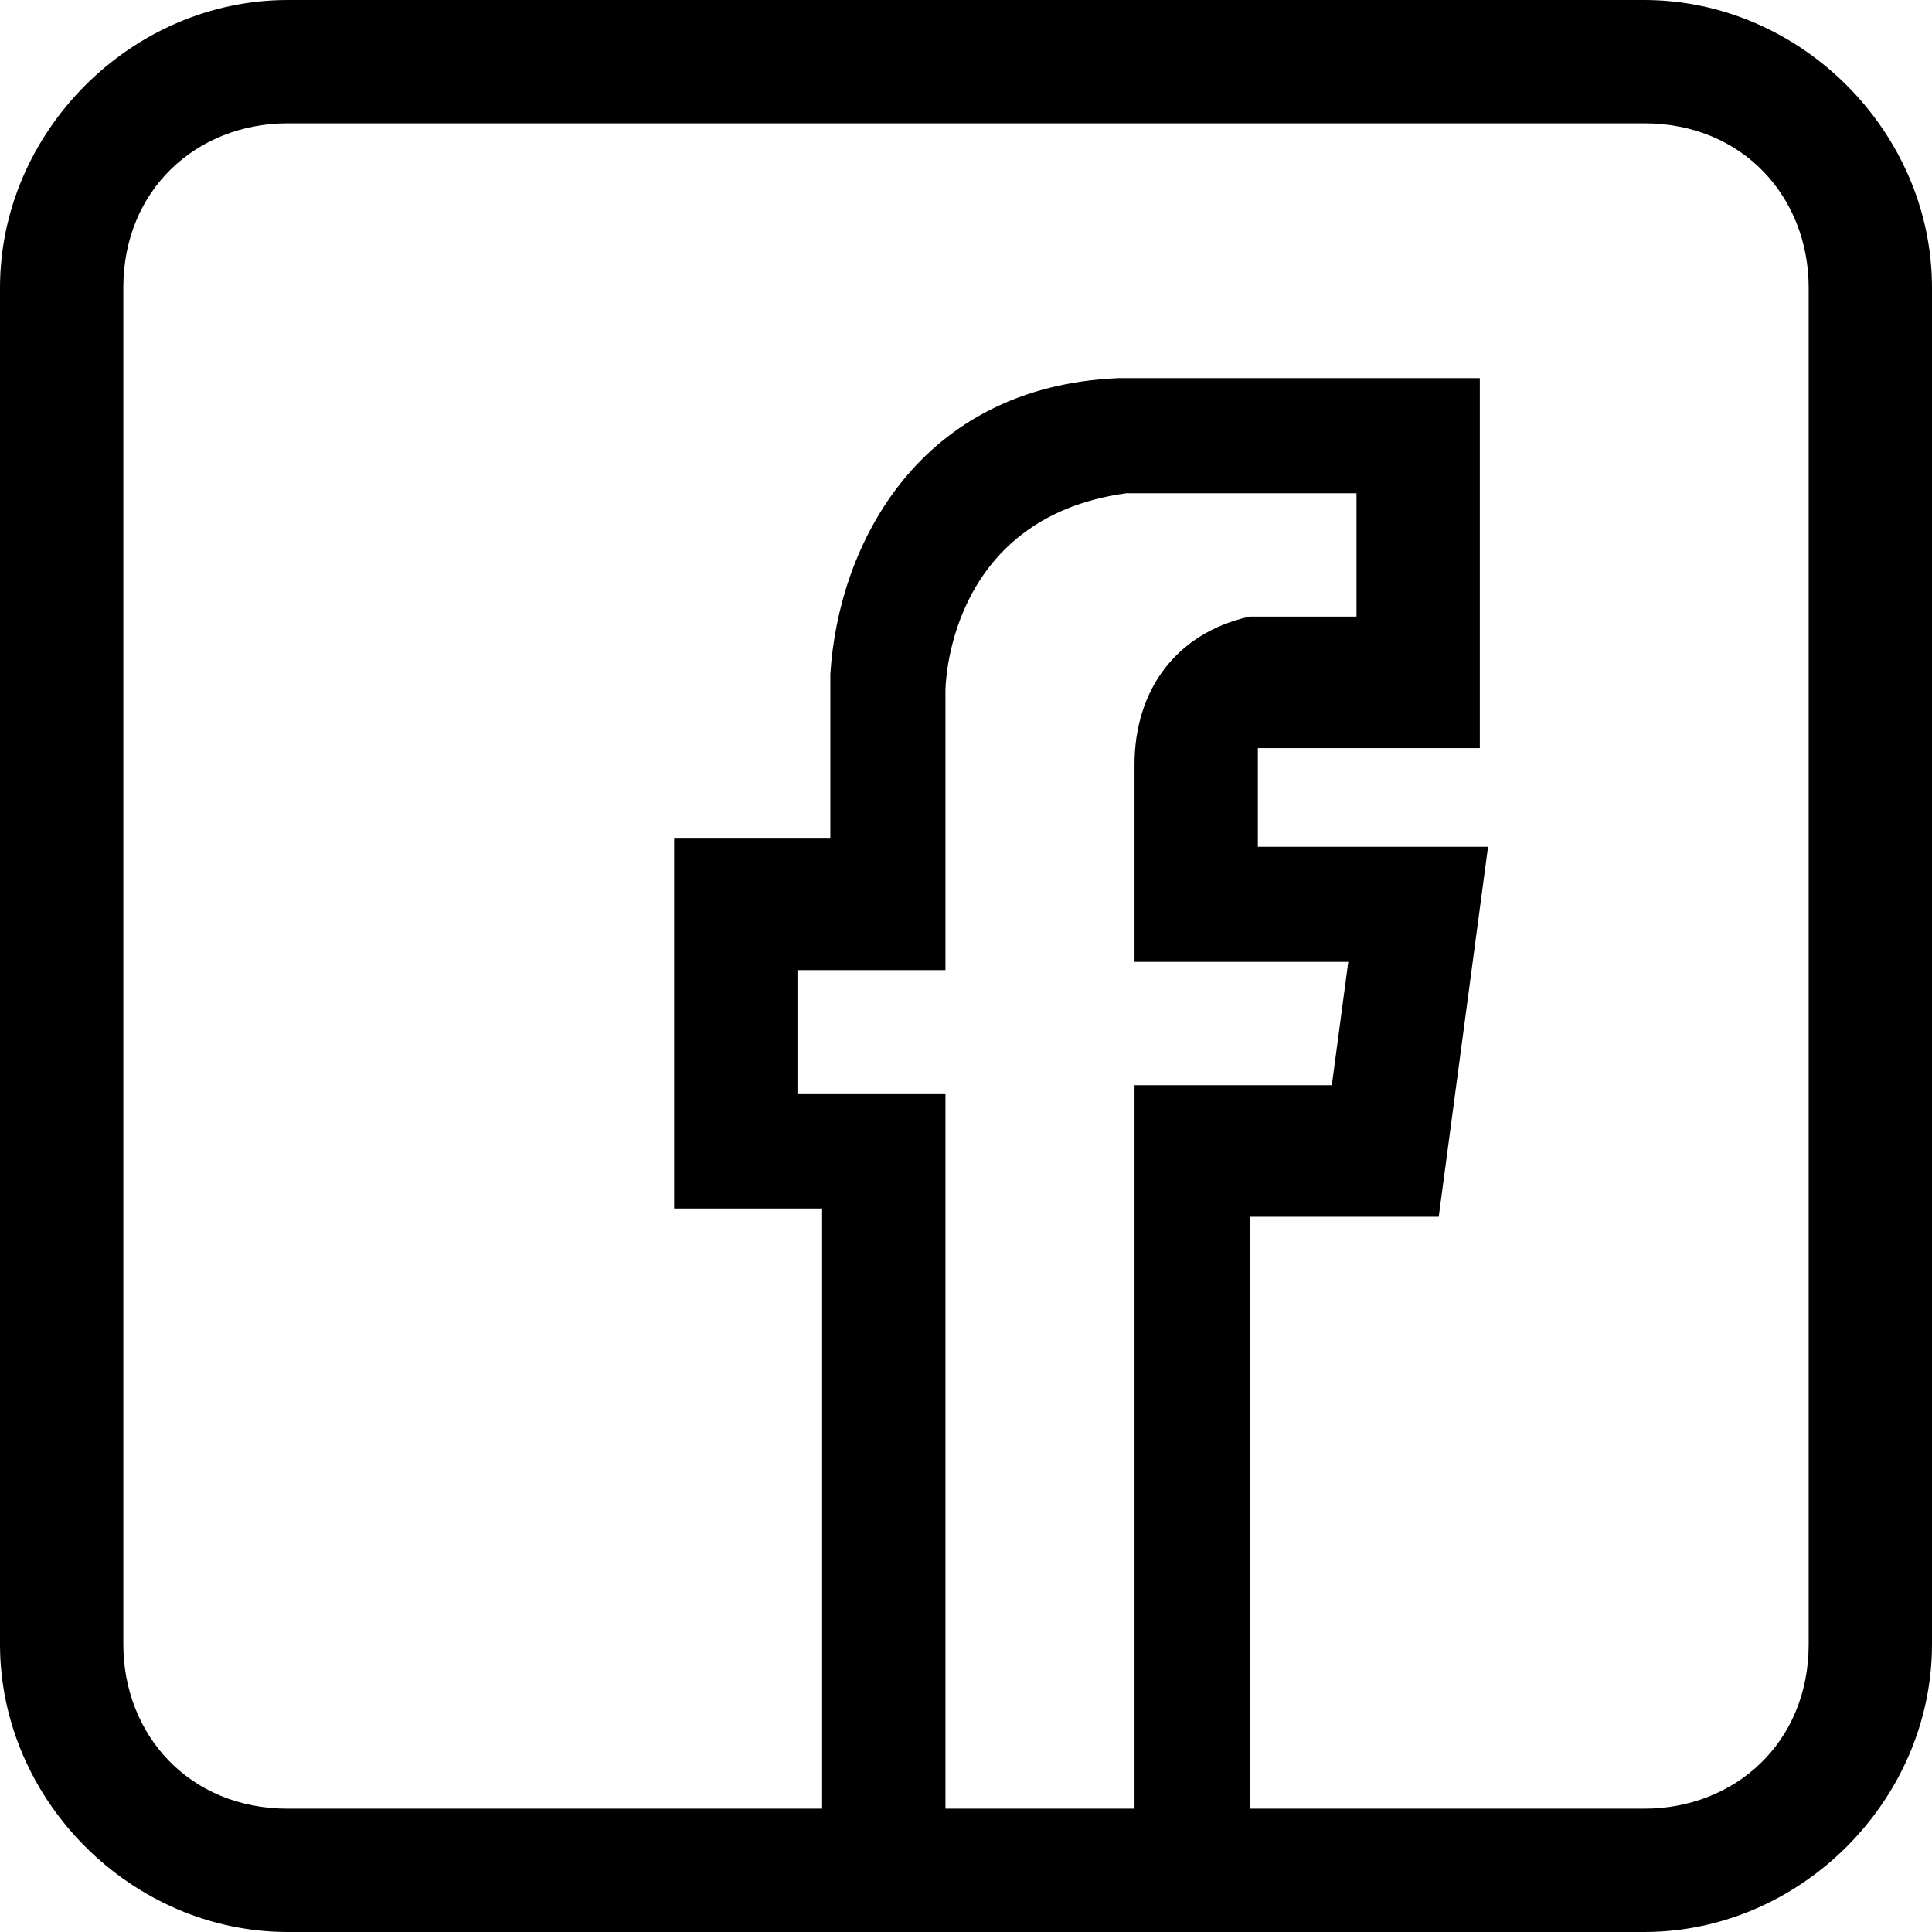 <?xml version="1.0" encoding="utf-8"?>
<!-- Generator: Adobe Illustrator 24.3.0, SVG Export Plug-In . SVG Version: 6.00 Build 0)  -->
<svg version="1.1" id="Capa_1" xmlns="http://www.w3.org/2000/svg" xmlns:xlink="http://www.w3.org/1999/xlink" x="0px" y="0px"
	 width="23.5px" height="23.5px" viewBox="0 0 23.5 23.5" style="enable-background:new 0 0 23.5 23.5;" xml:space="preserve">
<path d="M20,0H3.5C1.6,0,0,1.6,0,3.5V20c0,1.9,1.6,3.5,3.5,3.5H10h5.2H20c1.9,0,3.5-1.6,3.5-3.5V3.5C23.5,1.6,21.9,0,20,0z M11.5,22
	v-8.7H9.7v-1.5h1.8V8.4c0,0,0-2.1,2.2-2.4h2.8v1.5l-1.3,0c-0.9,0.2-1.4,0.9-1.4,1.8v2.4h2.6l-0.2,1.5h-2.4V22H11.5z M15.2,14.8h2.3
	l0.6-4.5h-2.8V9.5c0-0.2,0-0.3,0-0.4h2.7V4.6h-4.4c-2.4,0.1-3.4,2-3.5,3.6v2H8.2v4.5H10V22H3.5c-1.2,0-2-0.9-2-2V3.5
	c0-1.2,0.9-2,2-2H20c1.2,0,2,0.9,2,2V20c0,1.2-0.9,2-2,2h-4.8V14.8z"/>
</svg>
